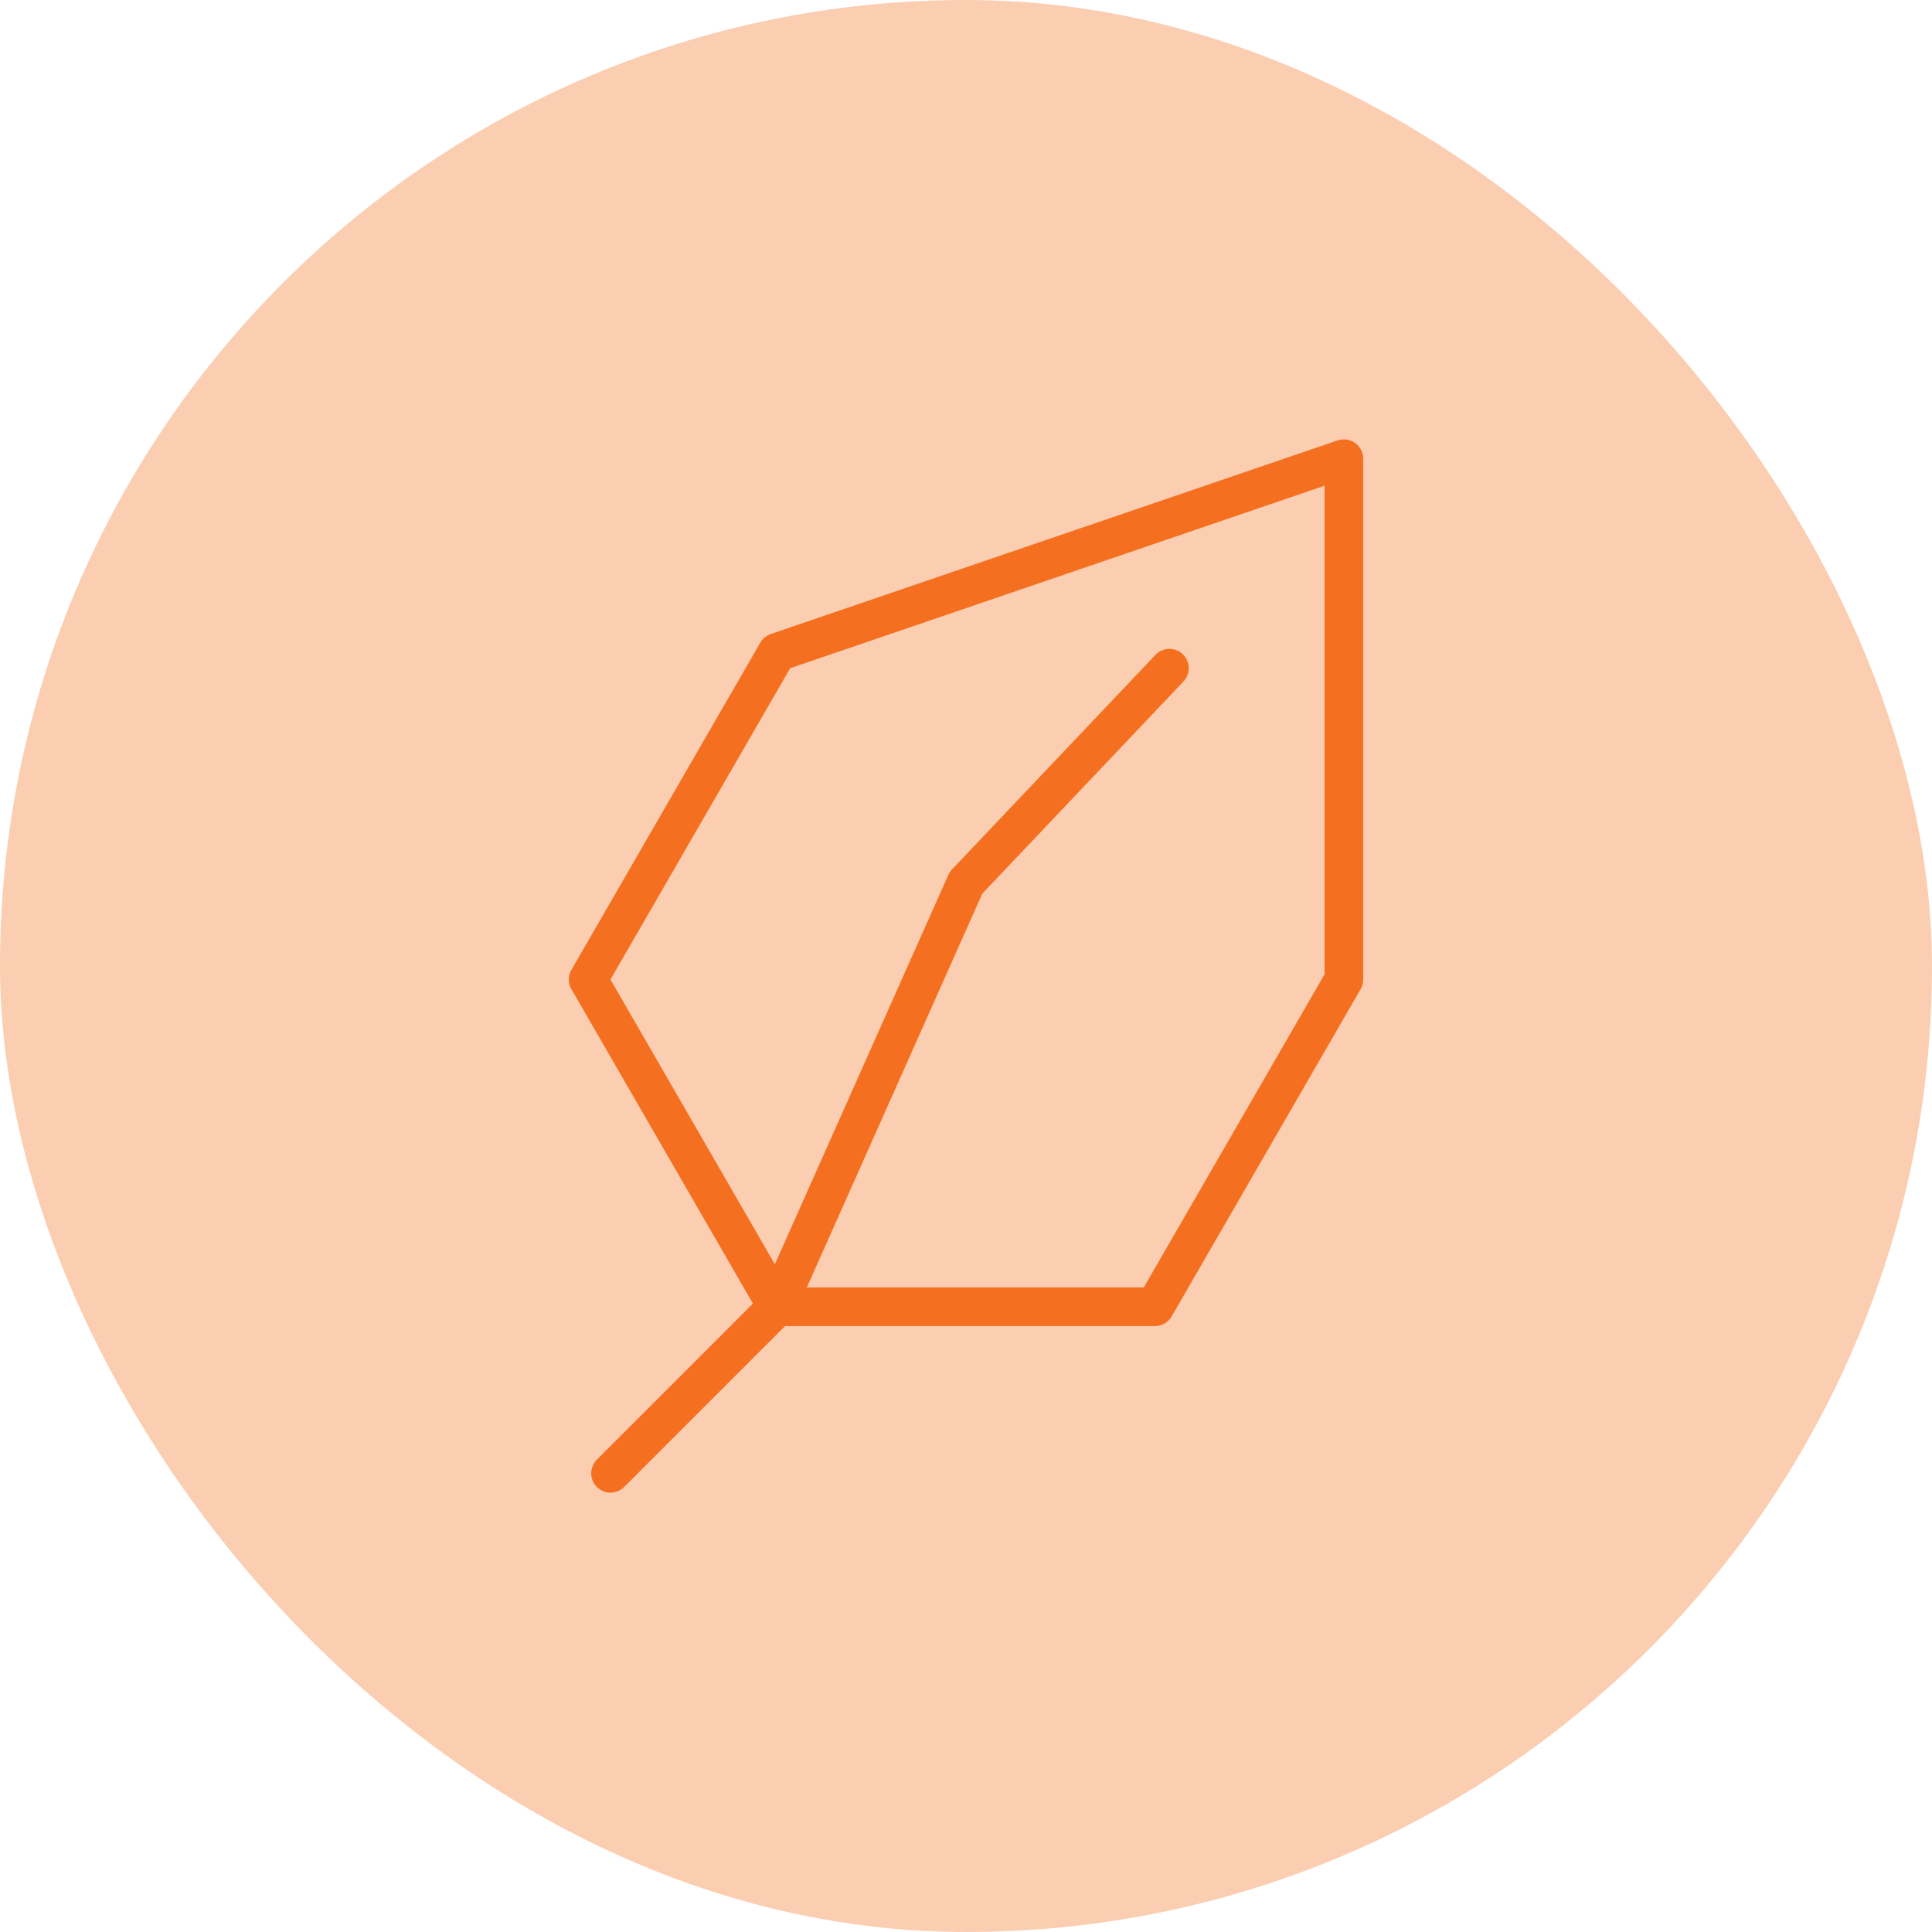 <svg width="100" height="100" viewBox="0 0 100 100" fill="none" xmlns="http://www.w3.org/2000/svg">
<rect width="100" height="100" rx="50" fill="#FBCDB1"/>
<path d="M40.221 67.637L30.442 50.7L40.221 33.762L69.558 23.742V50.7L59.779 67.637H40.221ZM40.221 67.637L50 45.69L60.53 34.586M40.221 67.637L31.601 76.258" stroke="#F47020" stroke-width="2" stroke-linecap="round" stroke-linejoin="round"/>
</svg>
